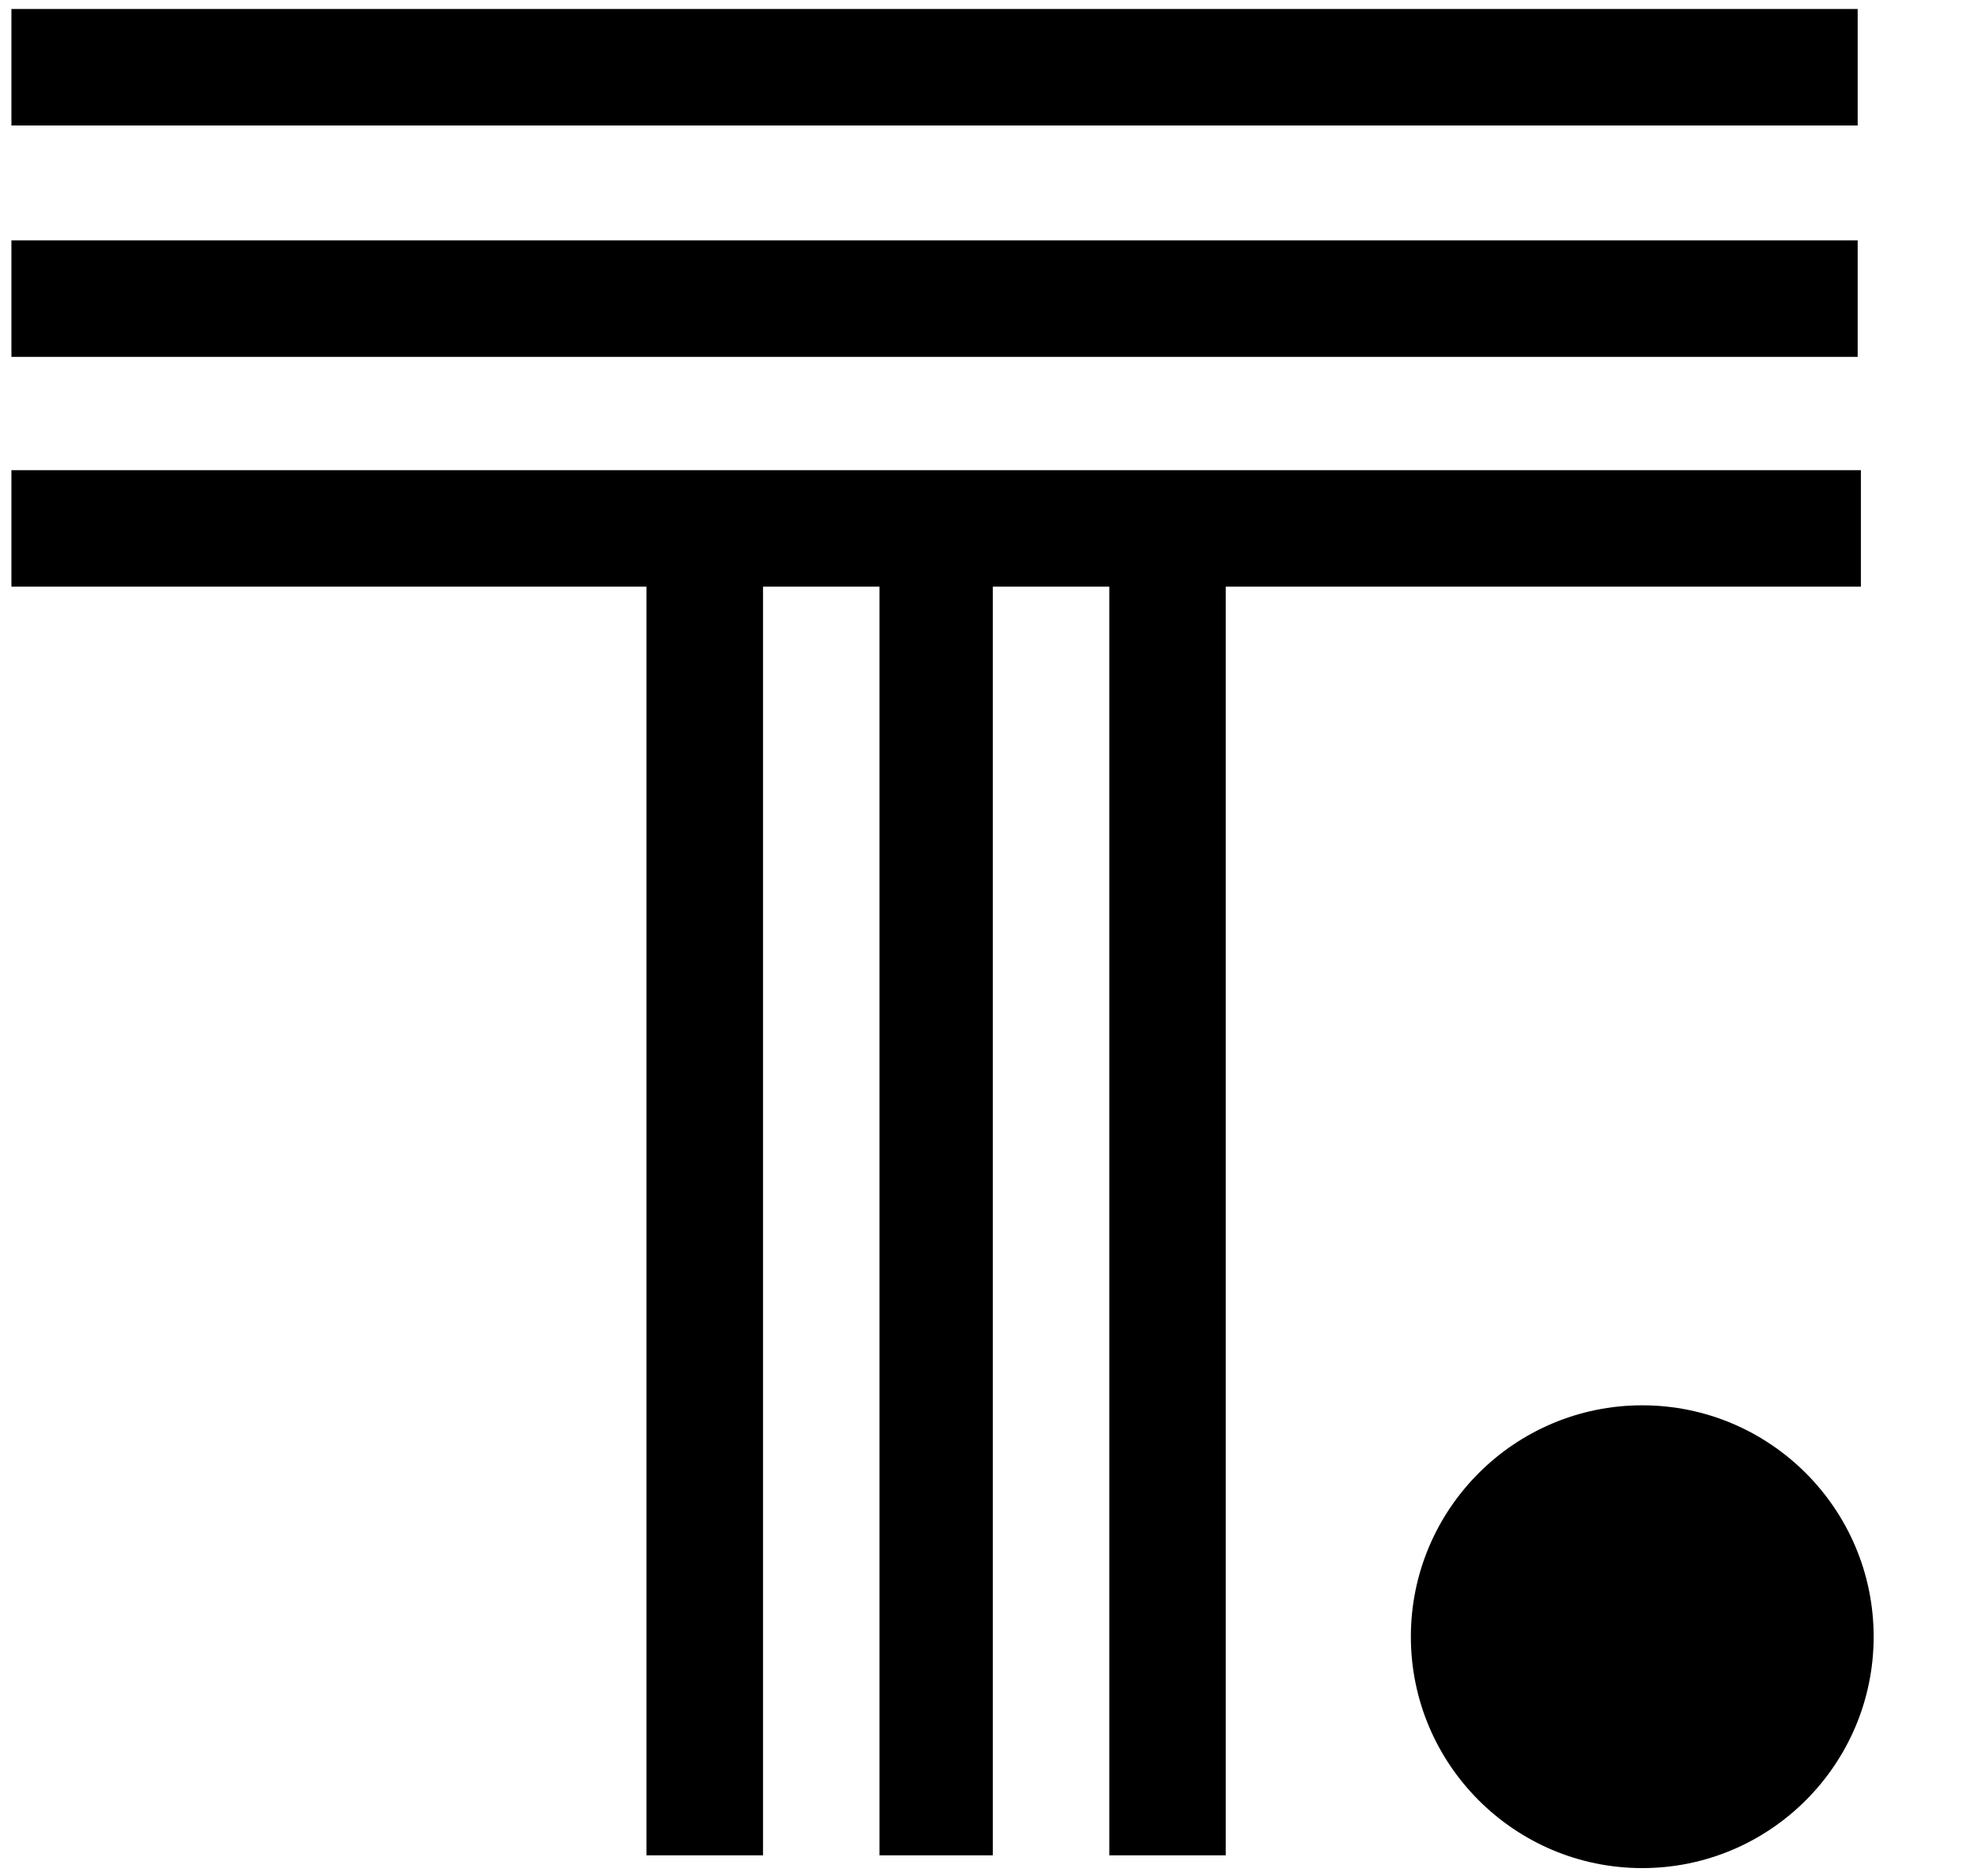 <svg width="102" height="97" viewBox="0 0 102 97" fill="none" xmlns="http://www.w3.org/2000/svg">
<g clip-path="url(#clip0_8106_73326)">
<path d="M480.886 43.693V37.67H473.791V29.008H467.769V37.67H461.994V43.693H467.604V61.099C467.604 66.132 471.728 70.257 476.761 70.257H480.803V64.234H476.761C475.028 64.234 473.543 62.914 473.543 61.017V43.61H480.886V43.693ZM445.742 37.093C452.259 37.093 457.374 42.373 457.374 48.807V58.624C457.374 64.977 452.094 70.339 445.742 70.339H443.432C437.08 70.339 431.8 65.059 431.8 58.624V48.807C431.8 42.29 437.08 37.093 443.432 37.093H445.742ZM437.905 48.807V58.624C437.905 61.842 440.462 64.234 443.514 64.234H445.824C449.042 64.234 451.434 61.677 451.434 58.624V48.807C451.434 45.59 448.959 43.198 445.824 43.198H443.514C440.462 43.033 437.905 45.59 437.905 48.807ZM425.2 48.807V58.624C425.2 65.142 419.92 70.339 413.568 70.339H412.826C410.103 70.339 407.546 69.349 405.566 67.782V80.734H399.544V37.67H405.566V39.65C407.546 38.083 409.938 37.093 412.826 37.093H413.568C419.92 37.093 425.2 42.29 425.2 48.807ZM419.178 48.807C419.178 45.755 416.703 43.198 413.568 43.198H411.258C408.206 43.198 405.649 45.755 405.649 48.807V58.624C405.649 61.842 408.206 64.234 411.258 64.234H413.568C416.786 64.234 419.178 61.677 419.178 58.624V48.807ZM371.495 59.697C372.072 62.254 374.3 64.234 377.105 64.234H381.23C384.282 64.234 386.839 61.677 386.839 58.624C386.839 55.077 384.612 53.015 381.477 51.777L375.95 49.715C370.835 47.735 366.545 44.353 366.545 37.835C366.545 31.318 371.825 26.121 378.177 26.121H381.147C386.509 26.121 391.212 29.833 392.367 34.948L386.509 36.68C386.014 34.123 383.704 32.308 380.982 32.308H378.012C374.795 32.308 372.402 34.865 372.402 37.918C372.402 40.393 373.227 42.208 378.177 44.188L383.704 46.415C389.314 48.725 392.862 52.932 392.862 58.789C392.862 65.307 387.582 70.421 381.23 70.421H377.105C371.577 70.421 367.04 66.627 365.72 61.594L371.495 59.697ZM359.945 43.693V37.67H352.851V29.008H346.828V37.67H341.219V43.693H346.828V61.099C346.828 66.132 350.953 70.257 355.986 70.257H360.028V64.234H355.986C354.253 64.234 352.768 62.914 352.768 61.017V43.61H359.945V43.693ZM335.856 48.807V69.762H329.834V48.807C329.834 45.59 327.359 43.198 324.224 43.198H321.914C318.862 43.198 316.305 45.755 316.305 48.807V69.762H310.282V26.698H316.305V39.65C318.285 38.083 320.677 37.093 323.564 37.093H324.307C330.659 37.093 335.856 42.29 335.856 48.807ZM302.445 37.67V69.514C302.445 76.031 297.33 81.146 290.813 81.146H288.338C282.811 81.146 278.274 77.351 277.119 72.319L282.893 70.587C283.471 73.061 285.698 74.959 288.421 74.959H290.896C293.948 74.959 296.505 72.401 296.505 69.349V65.554C294.525 67.122 292.133 68.112 289.246 68.112H288.503C282.151 68.112 276.871 62.832 276.871 56.397V48.56C276.871 42.043 282.151 36.845 288.503 36.845H289.246C291.968 36.845 294.525 37.835 296.505 39.403V37.423L302.445 37.67ZM296.423 56.645V48.807C296.423 45.59 293.948 43.198 290.813 43.198H288.503C285.451 43.198 282.893 45.755 282.893 48.807V56.645C282.893 59.697 285.451 62.254 288.503 62.254H290.813C293.866 62.254 296.423 59.697 296.423 56.645ZM250.39 37.67V58.624C250.39 61.842 252.865 64.234 256 64.234H258.309C261.527 64.234 263.919 61.677 263.919 58.624V37.67H269.941V58.624C269.941 65.142 264.662 70.257 258.309 70.257H256C249.482 70.257 244.368 64.977 244.368 58.542V37.753H250.39V37.67ZM225.641 37.093C232.158 37.093 237.273 42.373 237.273 48.807V58.624C237.273 64.977 231.993 70.339 225.641 70.339H223.331C216.979 70.339 211.699 65.059 211.699 58.624V48.807C211.699 42.29 216.979 37.093 223.331 37.093H225.641ZM217.721 48.807V58.624C217.721 61.842 220.279 64.234 223.331 64.234H225.641C228.858 64.234 231.251 61.677 231.251 58.624V48.807C231.251 45.59 228.776 43.198 225.641 43.198H223.331C220.279 43.033 217.721 45.59 217.721 48.807ZM204.769 48.807V69.762H198.747V48.807C198.747 45.59 196.272 43.198 193.137 43.198H190.827C187.775 43.198 185.217 45.755 185.217 48.807V69.762H179.195V26.698H185.217V39.65C187.197 38.083 189.59 37.093 192.477 37.093H193.22C199.489 37.093 204.769 42.29 204.769 48.807ZM172.678 26.616V32.638H160.551V69.597H154.529V32.721H142.402V26.698L172.678 26.616ZM84.901 72.649C91.501 72.649 96.864 78.011 96.864 84.611C96.864 91.211 91.501 96.573 84.901 96.573C78.302 96.573 72.939 91.211 72.939 84.611C72.939 78.011 78.302 72.649 84.901 72.649ZM96.038 24.306H0.59V30.328H33.423V95.913H39.446V30.328H45.468V95.913H51.325V30.328H57.348V95.913H63.37V30.328H96.204V24.306H96.038ZM0.59 12.426H96.038V18.449H0.59V12.426ZM0.59 0.464H96.038V6.487H0.59V0.464ZM490.703 70.339C493.425 70.339 495.57 68.112 495.57 65.472C495.57 62.832 493.342 60.604 490.703 60.604C487.898 60.604 485.835 62.832 485.835 65.472C485.835 68.112 487.898 70.339 490.703 70.339ZM490.703 69.514C488.475 69.514 486.825 67.699 486.825 65.472C486.825 63.244 488.558 61.429 490.703 61.429C492.848 61.429 494.58 63.244 494.58 65.472C494.58 67.699 492.848 69.514 490.703 69.514ZM489.795 68.277V66.049H490.373L491.693 68.277H492.765L491.445 65.967C492.188 65.719 492.765 65.224 492.765 64.399C492.765 63.904 492.518 63.409 492.188 63.079C491.858 62.832 491.363 62.749 490.703 62.749H488.805V68.277H489.795ZM490.703 65.224H489.878V63.492H490.703C491.445 63.492 491.94 63.739 491.94 64.317C491.858 64.977 491.445 65.224 490.703 65.224Z" fill="black"/>
</g>
<defs>
<clipPath id="clip0_8106_73326">
<rect width="100.646" height="96.521" fill="white" transform="translate(0.426 0.466)"/>
</clipPath>
</defs>
</svg>
